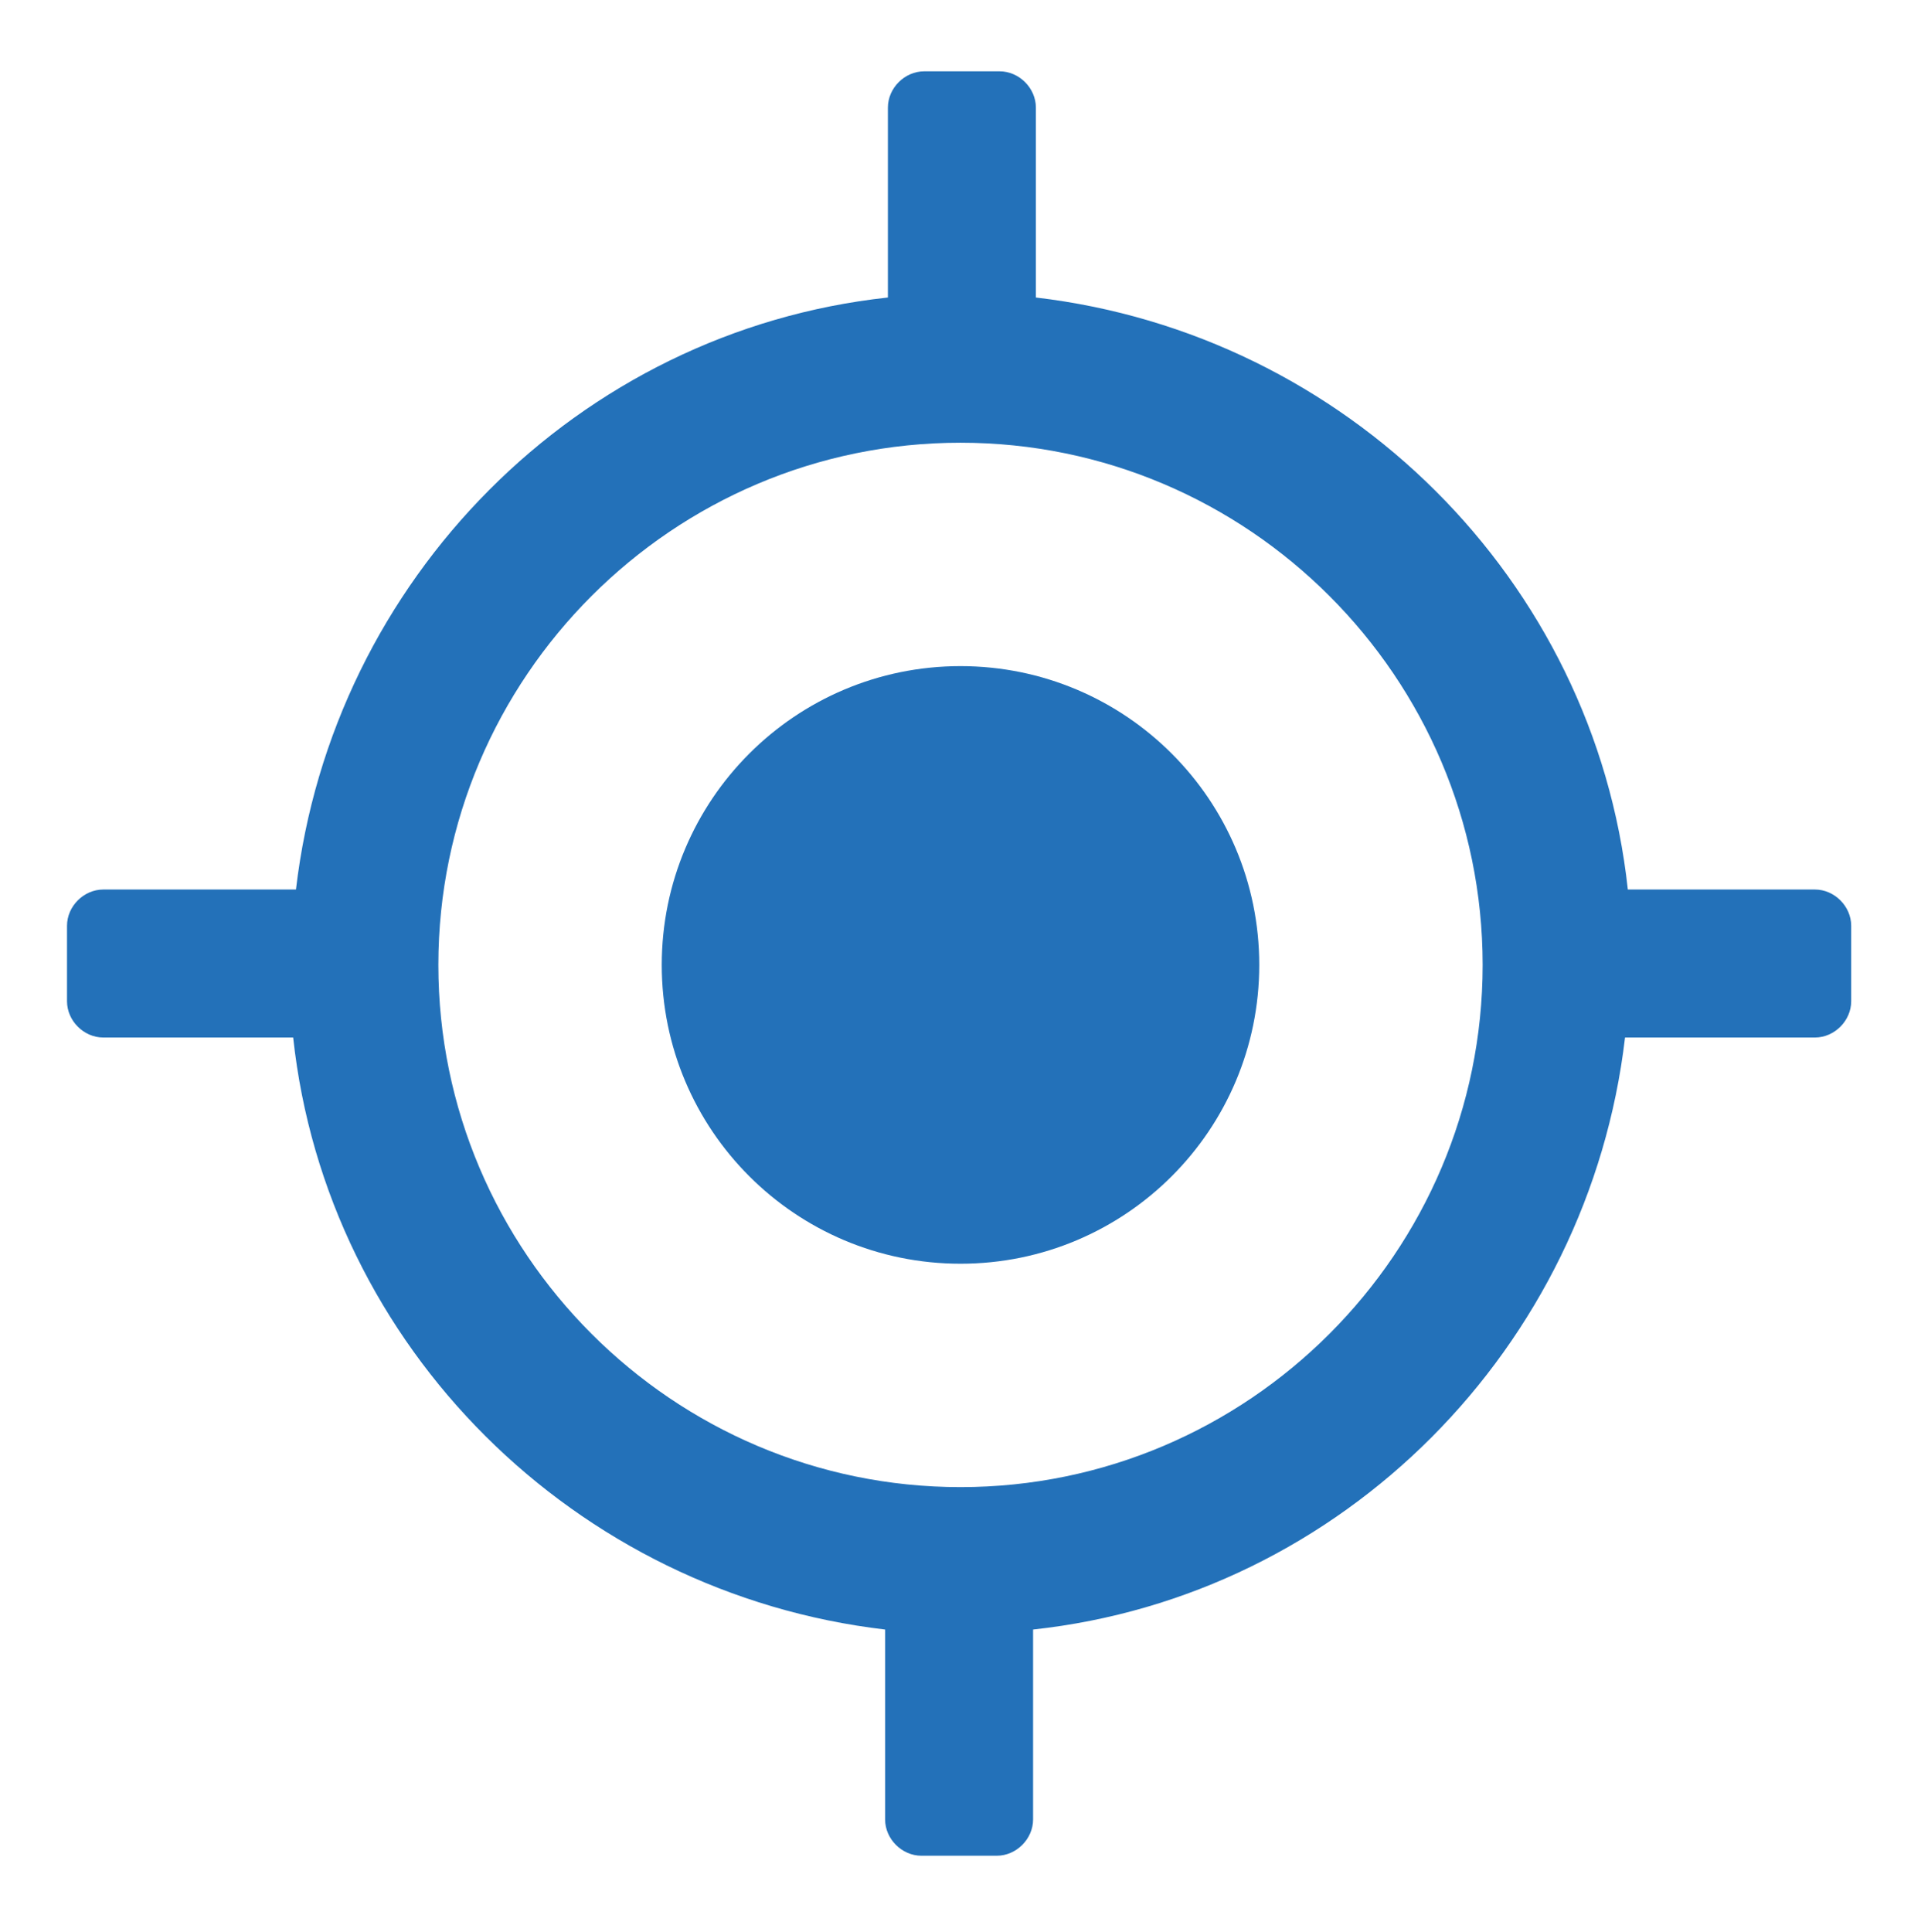<svg width="179" height="180" viewBox="0 0 179 180" fill="none" xmlns="http://www.w3.org/2000/svg">
<path d="M89.501 117.74C104.876 117.74 117.339 105.276 117.339 89.901C117.339 74.526 104.876 62.062 89.501 62.062C74.126 62.062 61.662 74.526 61.662 89.901C61.662 105.276 74.126 117.74 89.501 117.74Z" fill="#2371B9"/>
<path d="M169.373 82.876H151.682C148.56 53.996 125.404 31.101 96.525 27.719V10.027C96.525 8.206 94.964 6.645 93.142 6.645H86.118C84.296 6.645 82.735 8.206 82.735 10.027V27.719C53.856 30.841 30.961 53.996 27.578 82.876H9.626C7.805 82.876 6.244 84.437 6.244 86.258V93.283C6.244 95.104 7.805 96.665 9.626 96.665H27.318C30.44 125.544 53.596 148.44 82.475 151.822V169.514C82.475 171.335 84.036 172.896 85.858 172.896H92.882C94.703 172.896 96.264 171.335 96.264 169.514V151.822C125.144 148.7 148.039 125.544 151.421 96.665H169.113C170.935 96.665 172.496 95.104 172.496 93.283V86.258C172.496 84.437 170.935 82.876 169.113 82.876H169.373ZM89.5 138.553C62.702 138.553 40.847 116.698 40.847 89.9C40.847 63.102 62.702 41.248 89.5 41.248C116.298 41.248 138.153 63.102 138.153 89.9C138.153 116.698 116.298 138.553 89.5 138.553Z" fill="#2371B9"/>
</svg>

